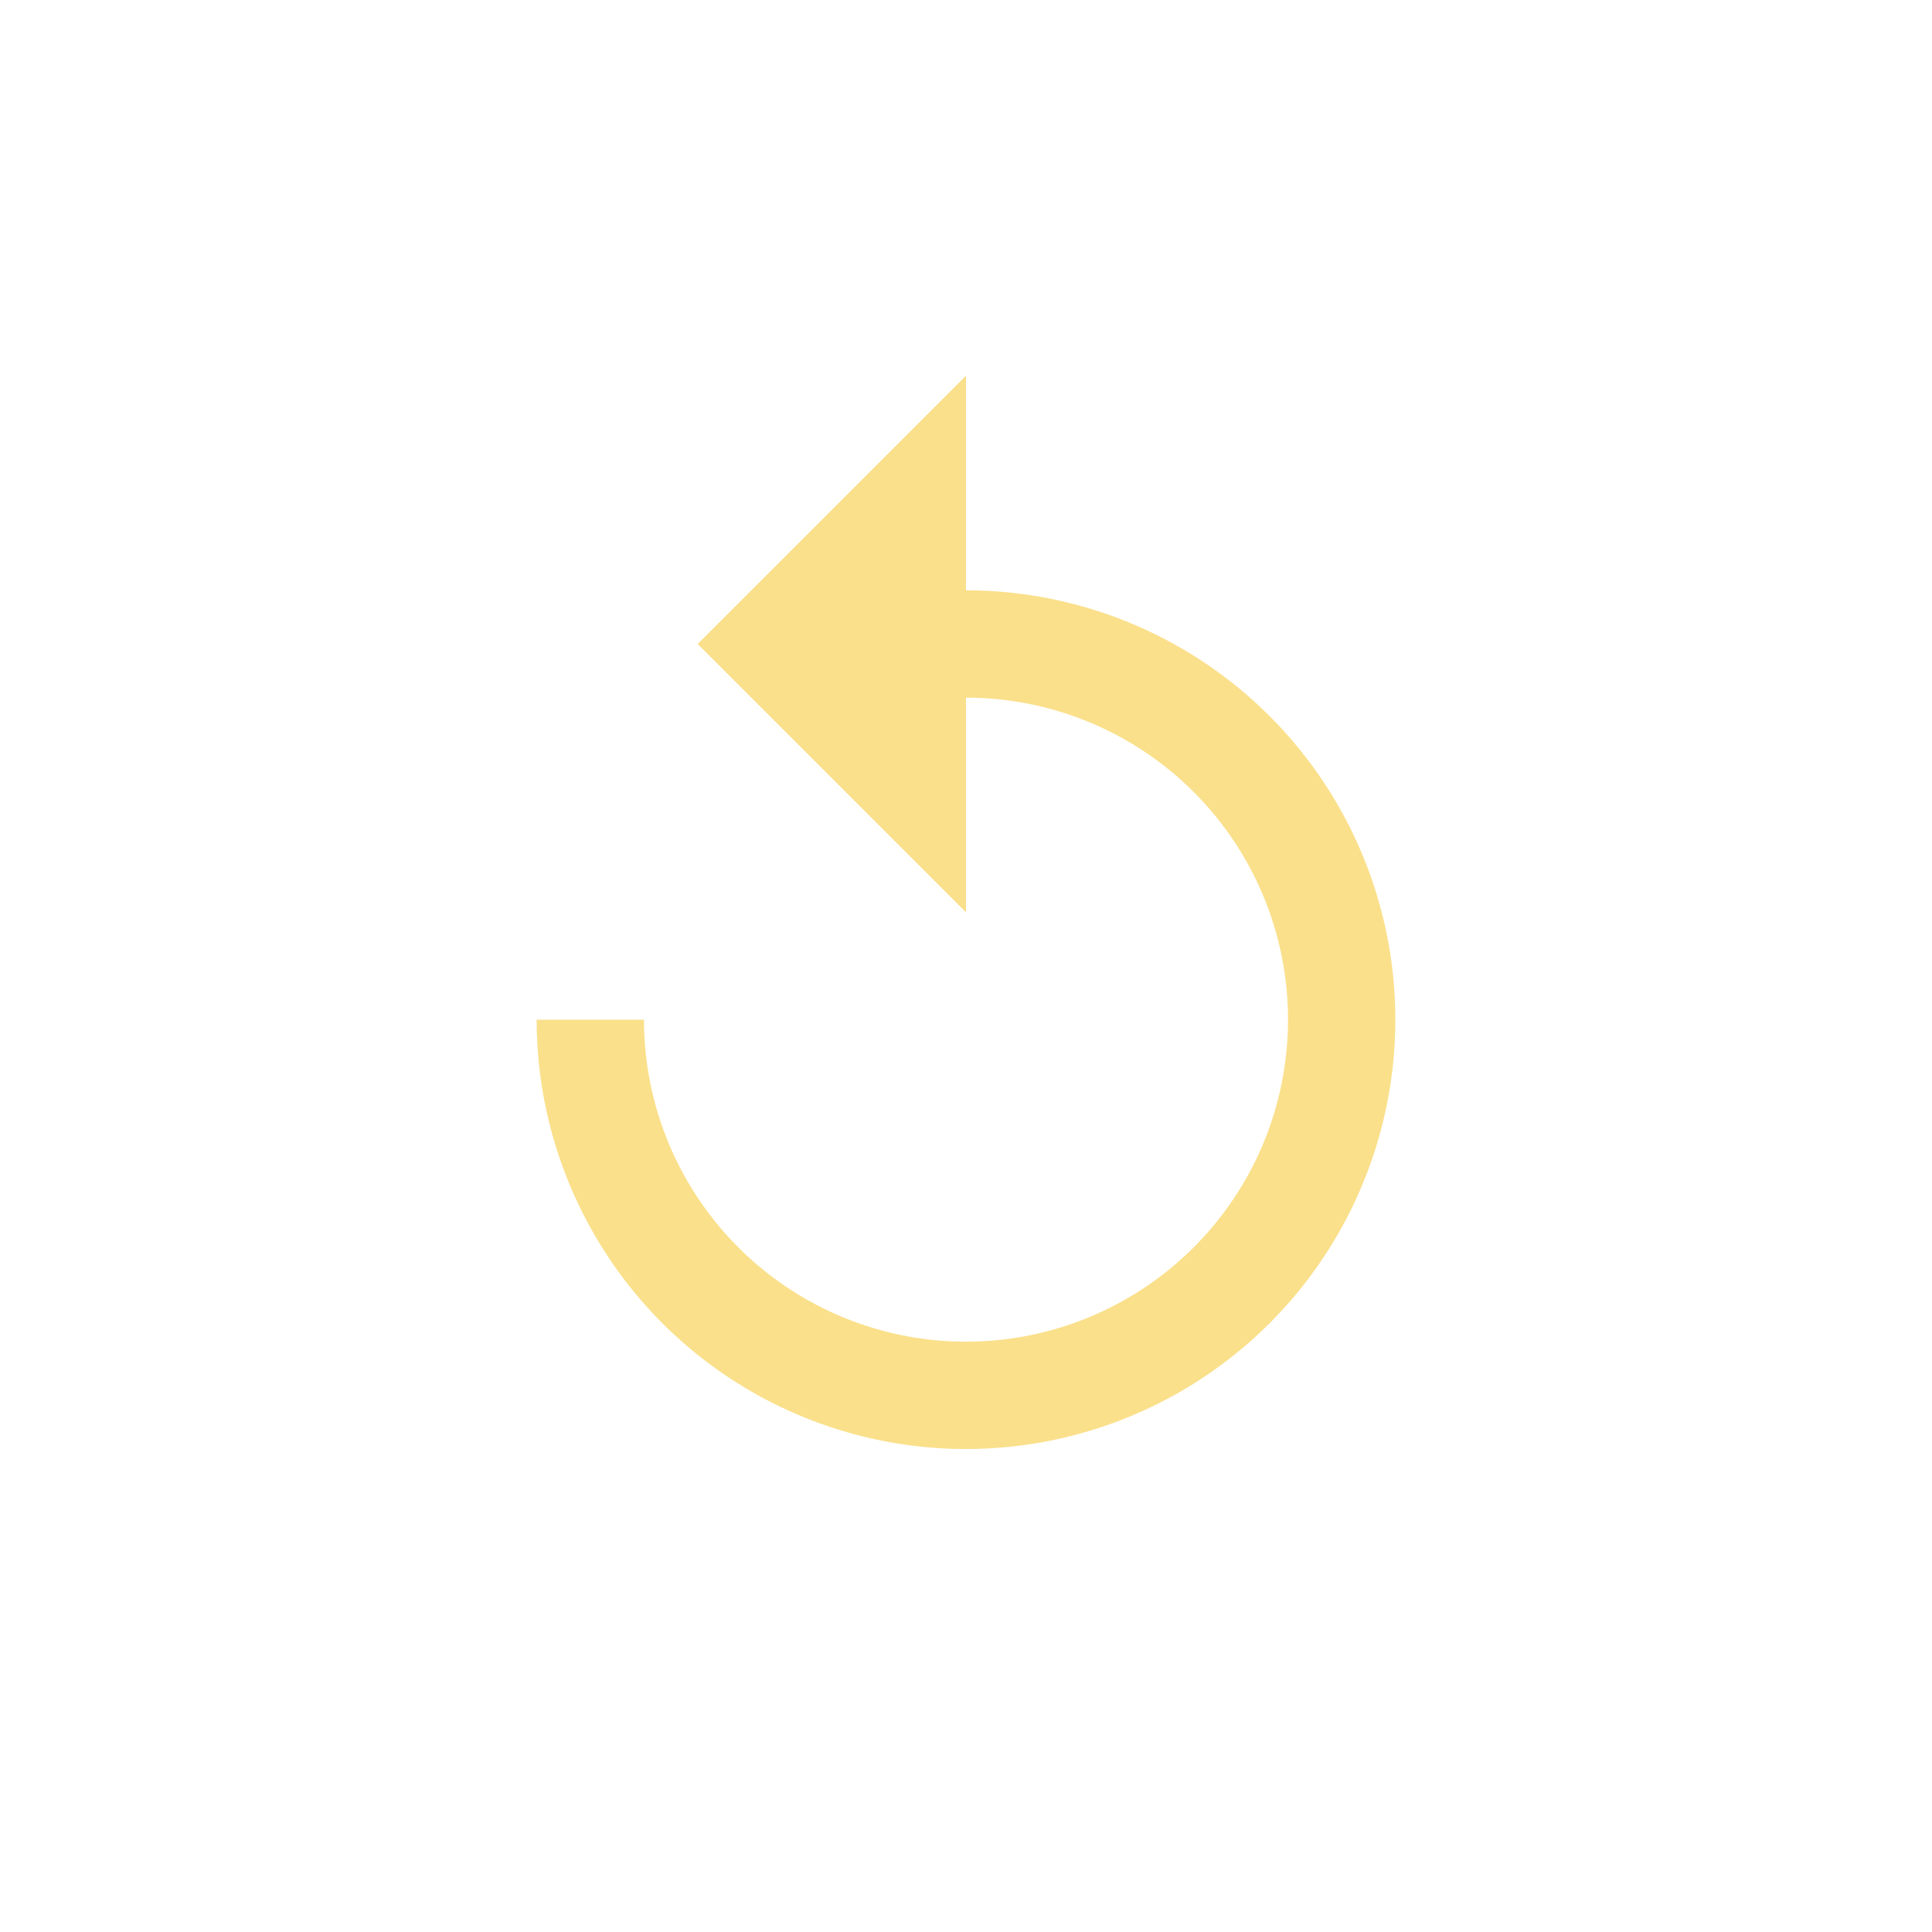 <svg id="Button_Replay" data-name="Button Replay" xmlns="http://www.w3.org/2000/svg" width="36" height="36" viewBox="0 0 36 36">
  <path id="Path_5351" data-name="Path 5351" d="M8,0H28a8,8,0,0,1,8,8V28a8,8,0,0,1-8,8H8a8,8,0,0,1-8-8V8A8,8,0,0,1,8,0Z" fill="none"/>
  <g id="replay_24dp_121212" transform="translate(6 6)">
    <path id="Path_5347" data-name="Path 5347" d="M0,0H24V24H0Z" fill="none"/>
    <path id="Path_5348" data-name="Path 5348" d="M12,5V1L7,6l5,5V7a6,6,0,1,1-6,6H4a8,8,0,1,0,8-8Z" fill="#fae08b"/>
  </g>
</svg>
